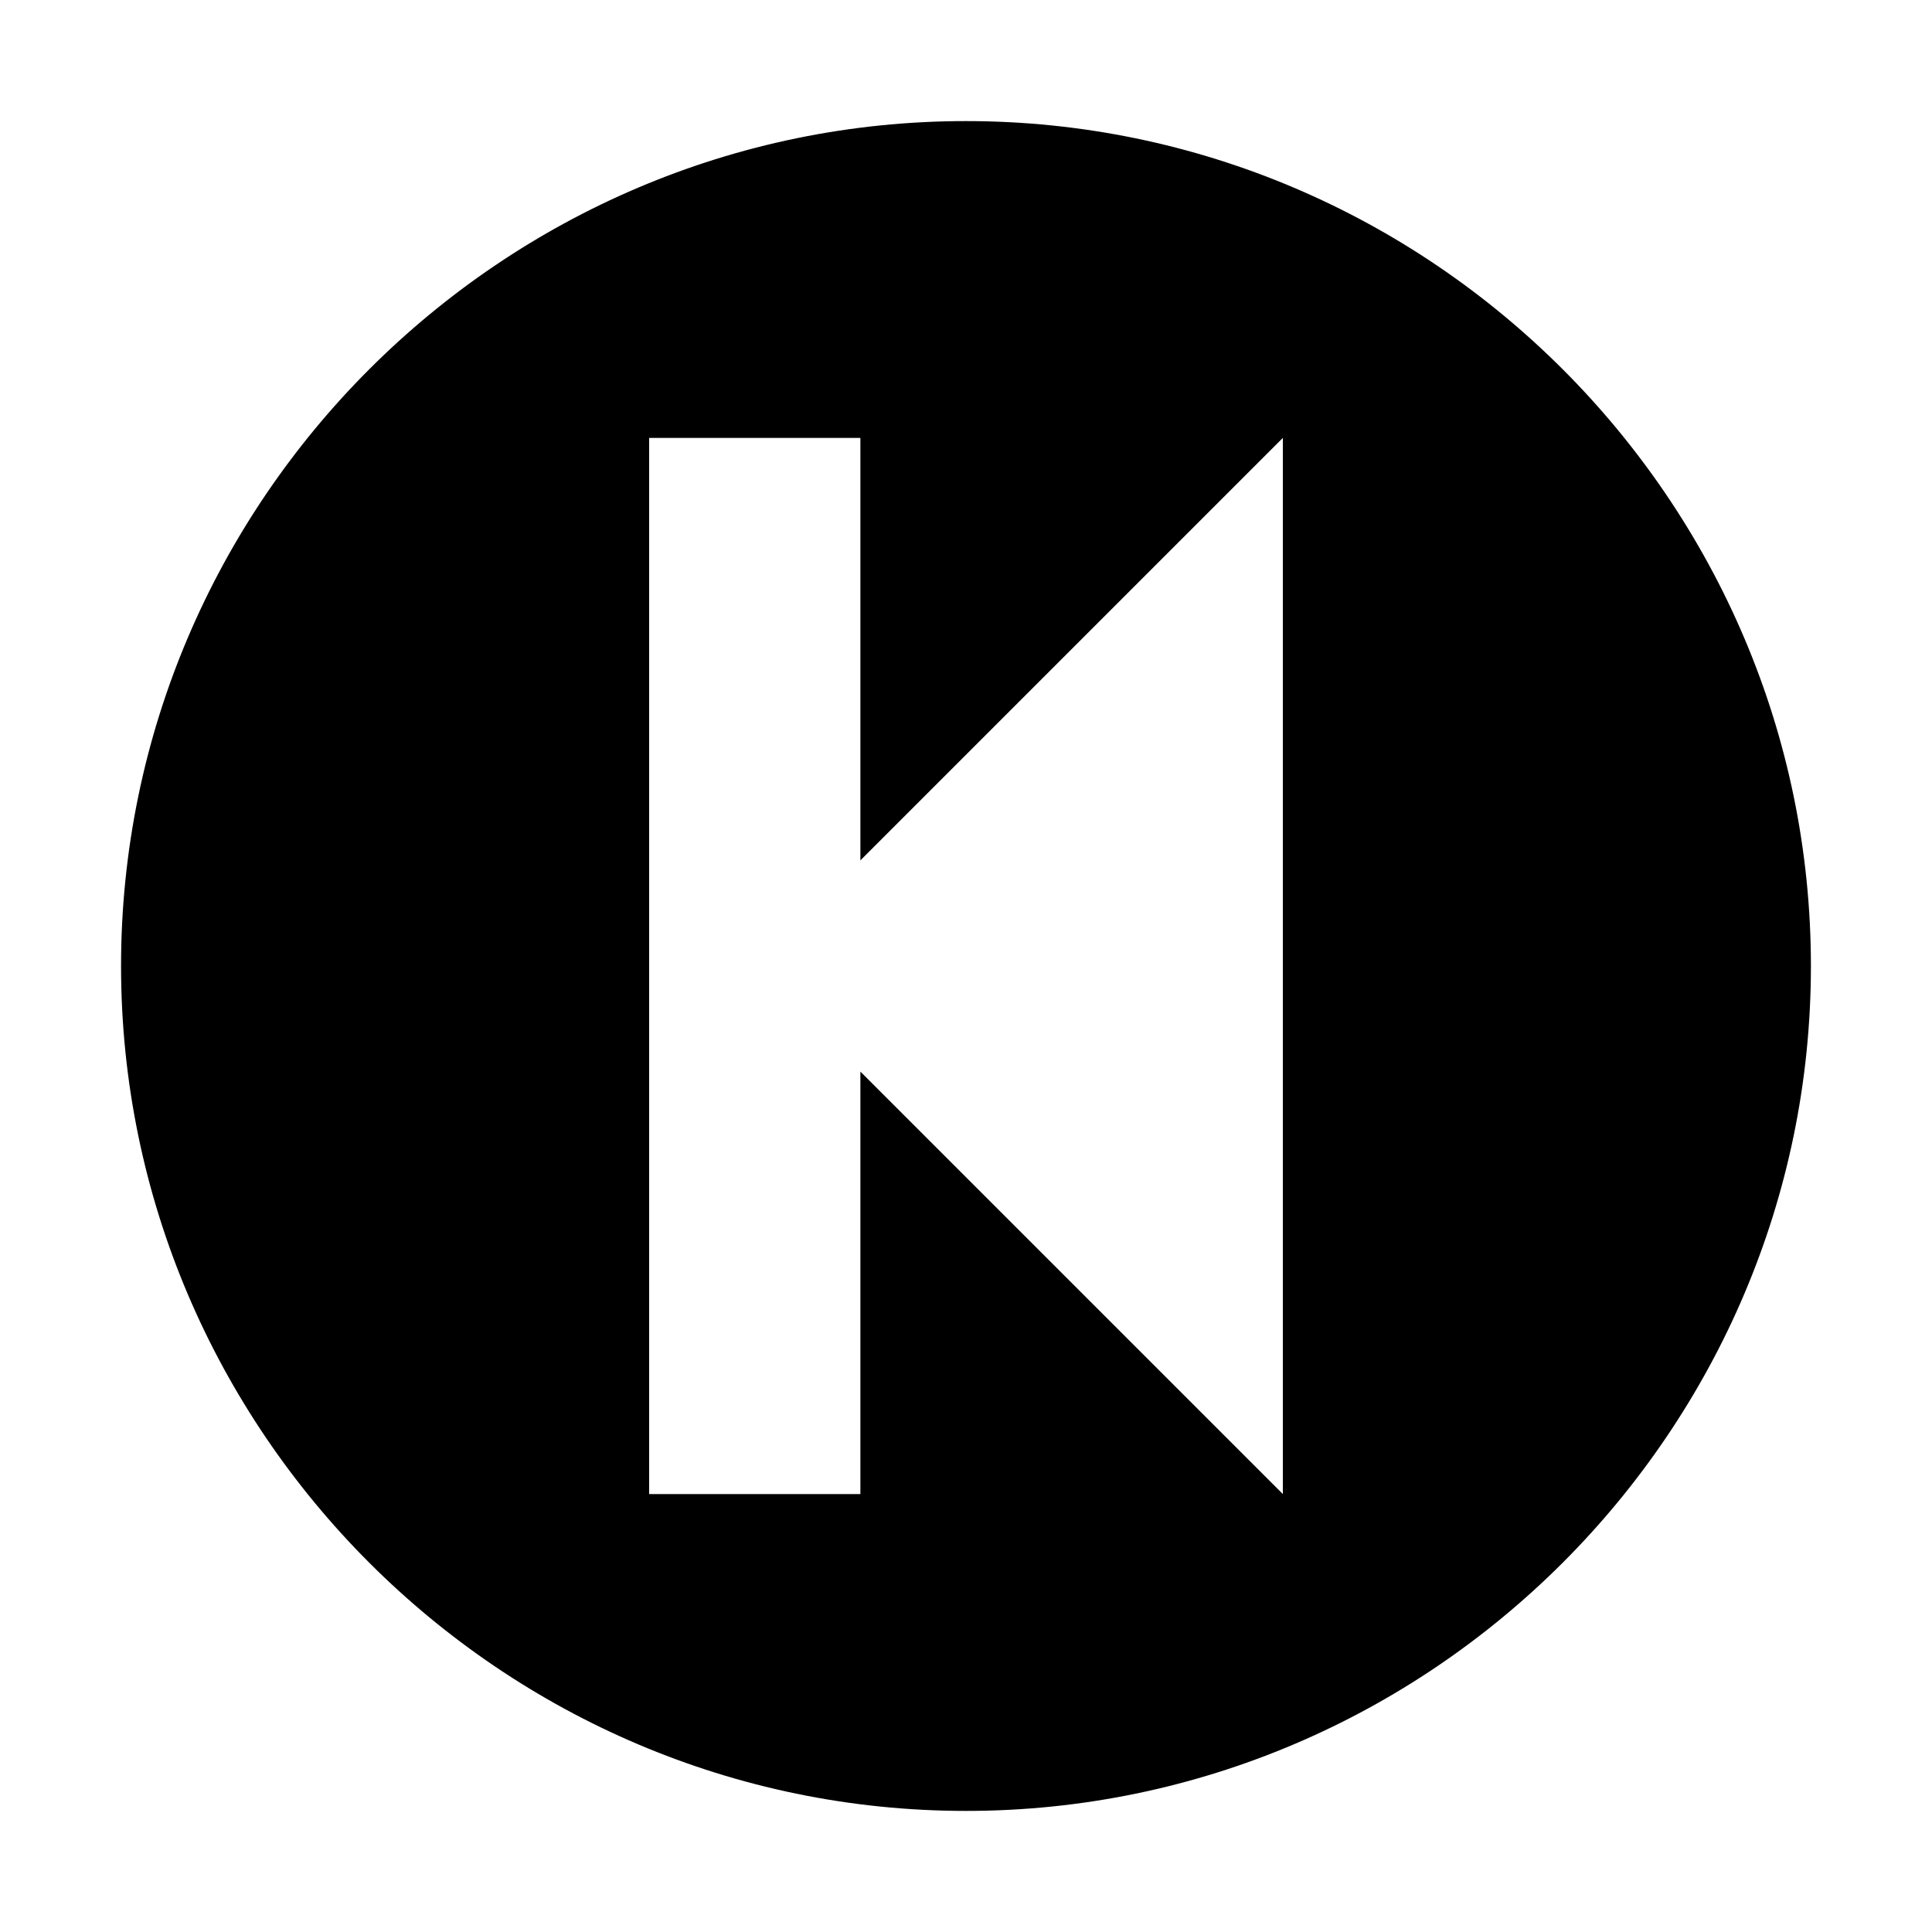 <?xml version="1.0" encoding="UTF-8"?>
<!-- Uploaded to: SVG Find, www.svgrepo.com, Generator: SVG Find Mixer Tools -->
<svg fill="#000000" width="800px" height="800px" version="1.1" viewBox="144 144 512 512" xmlns="http://www.w3.org/2000/svg">
 <path d="m400 623.91c123.15 0 223.91-100.76 223.91-223.91s-100.76-223.91-223.91-223.91c-123.16-0.004-223.92 100.76-223.92 223.91 0 123.15 100.76 223.91 223.92 223.91zm-83.969-363.86h55.98v111.96l111.96-111.96v279.89l-111.96-111.96v111.96h-55.98z"/>
</svg>